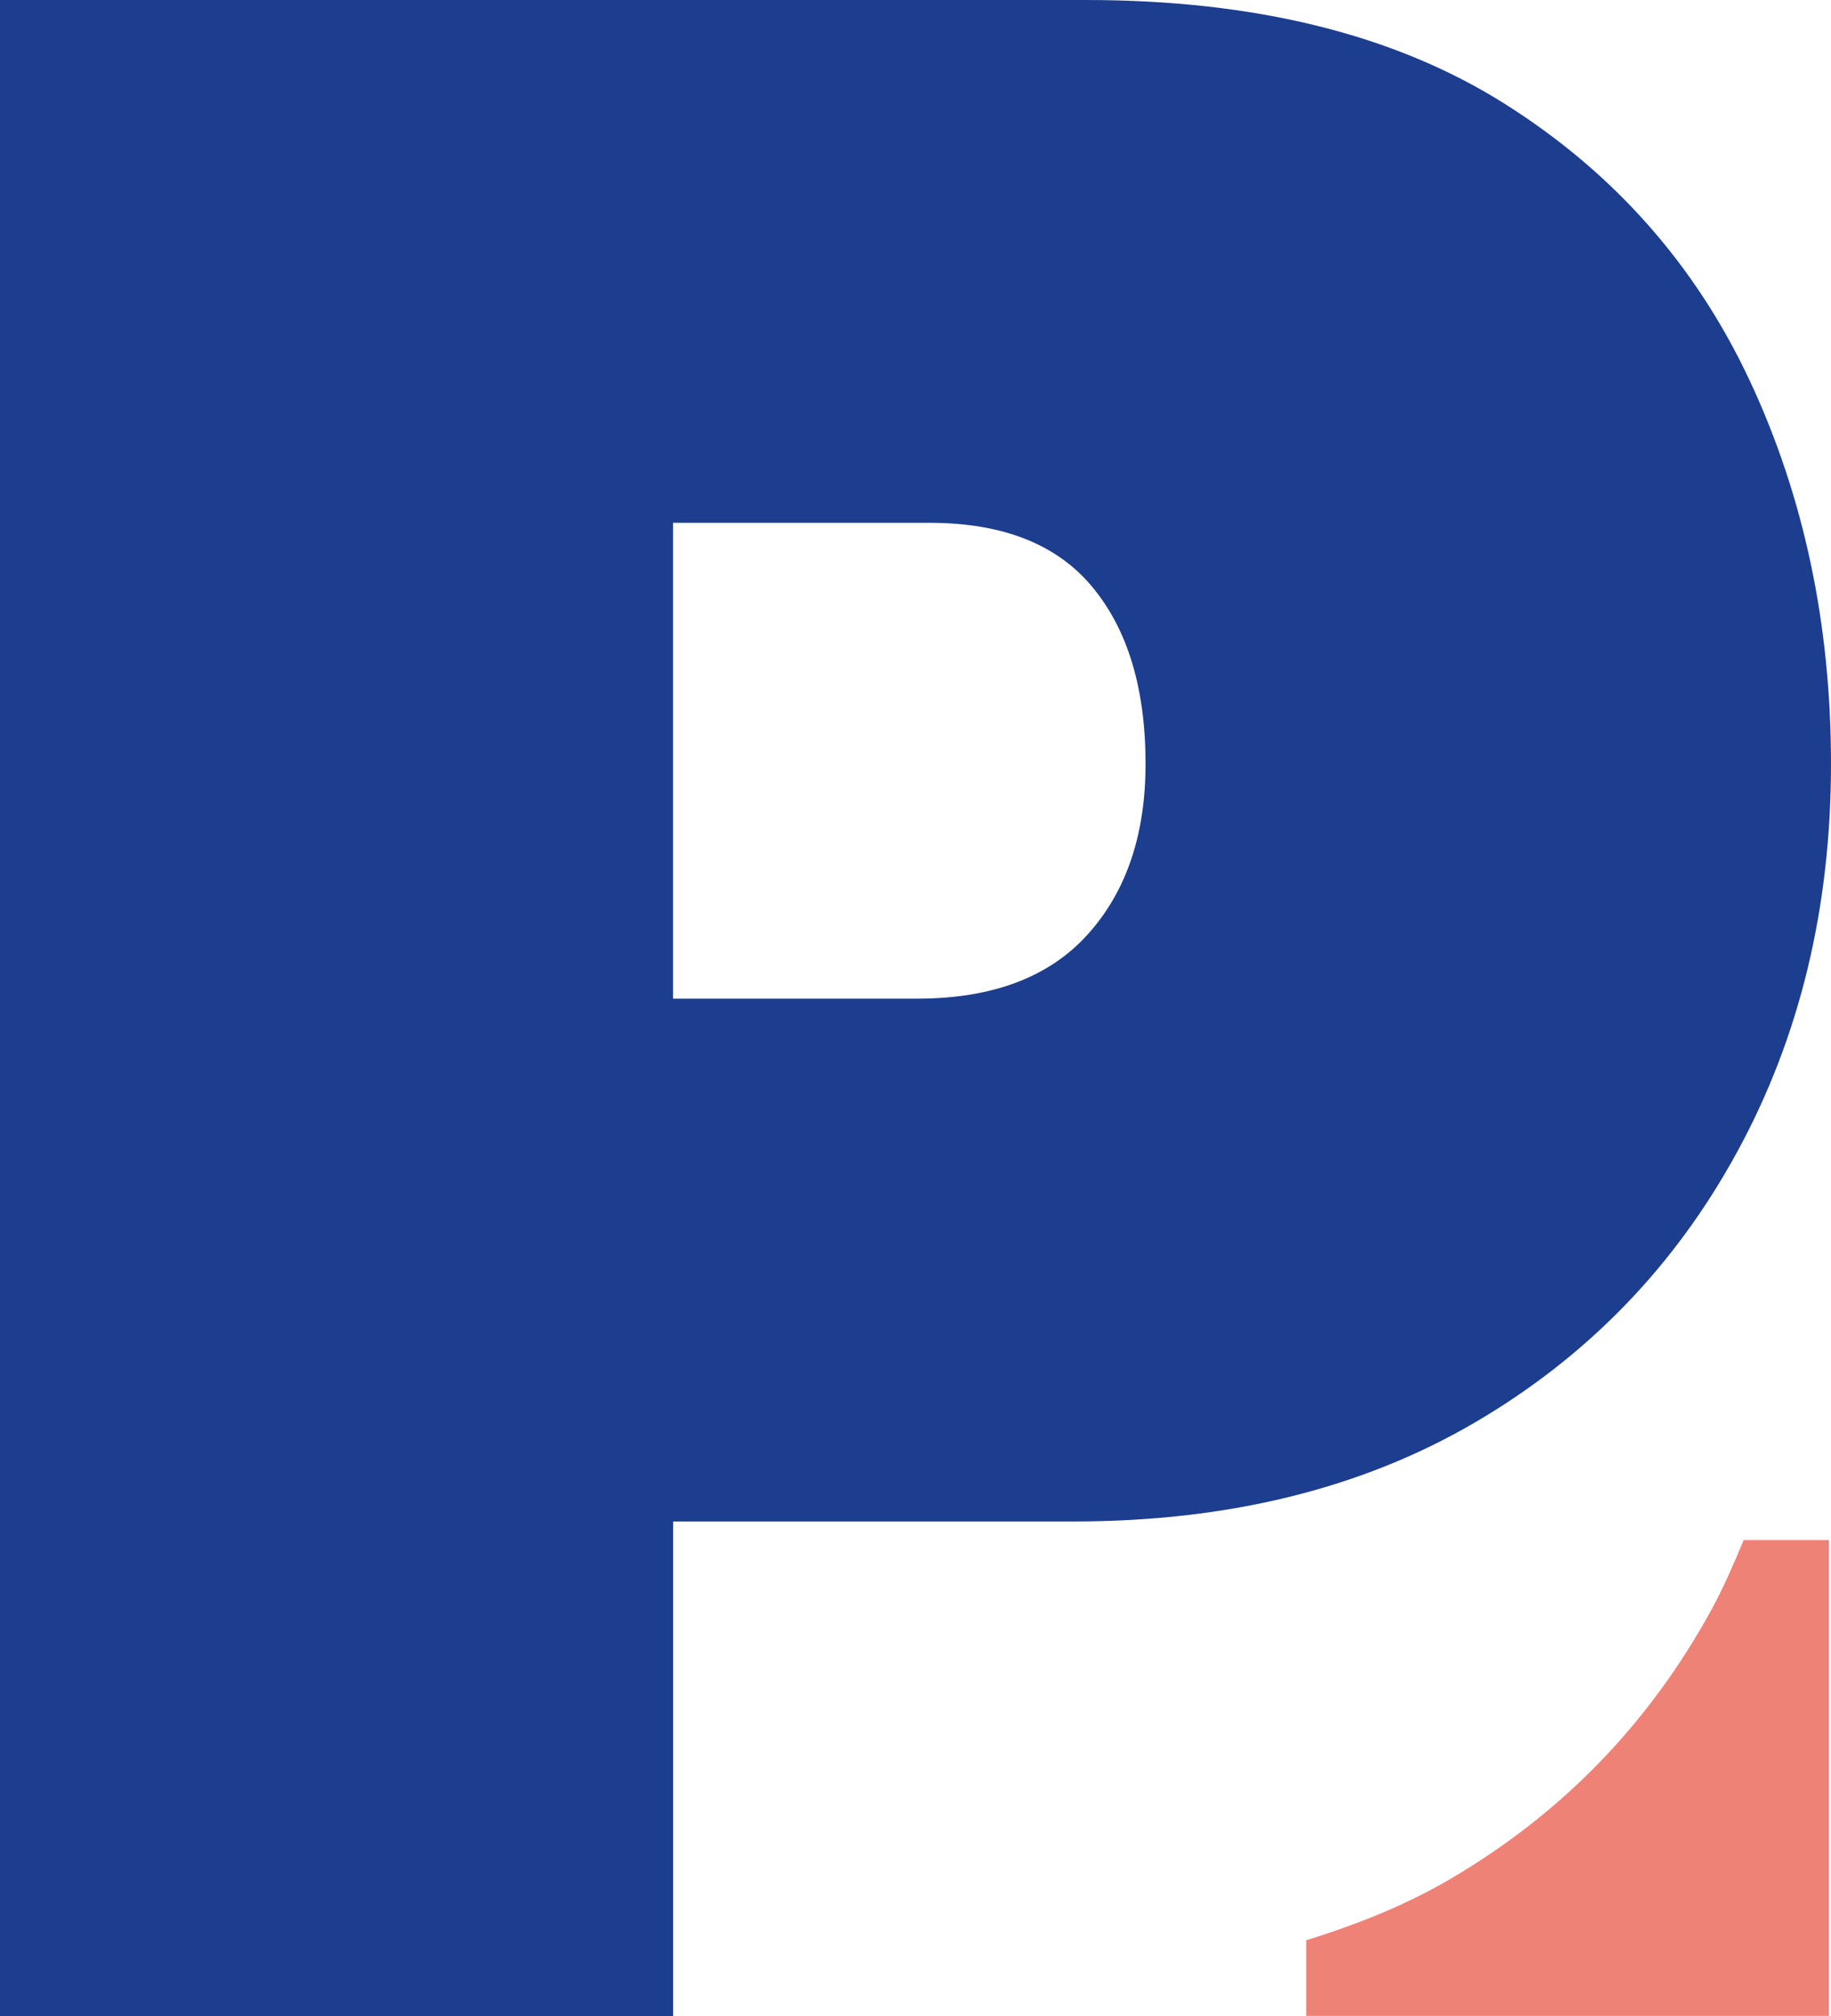<?xml version="1.0" encoding="UTF-8"?>
<svg id="Ebene_1" data-name="Ebene 1" xmlns="http://www.w3.org/2000/svg" version="1.1" viewBox="0 0 21.06 23.184">
  <defs>
    <style>
      .cls-1 {
        fill: #ef8276;
      }

      .cls-1, .cls-2 {
        stroke-width: 0px;
      }

      .cls-2 {
        fill: #1d3e8f;
      }
    </style>
  </defs>
  <path class="cls-1" d="M20.055,17.711c-.112.268-.227.536-.366.792-.72,1.319-1.728,2.357-3.023,3.113-.507.296-1.062.516-1.642.696v.87h6.012v-5.472h-.98Z"/>
  <path class="cls-2" d="M0,23.184V0h12.492c1.943,0,3.546.396,4.806,1.188s2.201,1.854,2.826,3.186c.624,1.332.936,2.802.936,4.41,0,1.656-.359,3.144-1.08,4.464-.72,1.32-1.728,2.358-3.023,3.114-1.296.756-2.832,1.134-4.608,1.134h-4.607v5.688H0ZM7.74,11.484h2.808c.864,0,1.518-.246,1.962-.738.444-.492.666-1.146.666-1.962,0-.864-.204-1.542-.612-2.034-.408-.492-1.032-.738-1.872-.738h-2.951v5.472Z"/>
</svg>